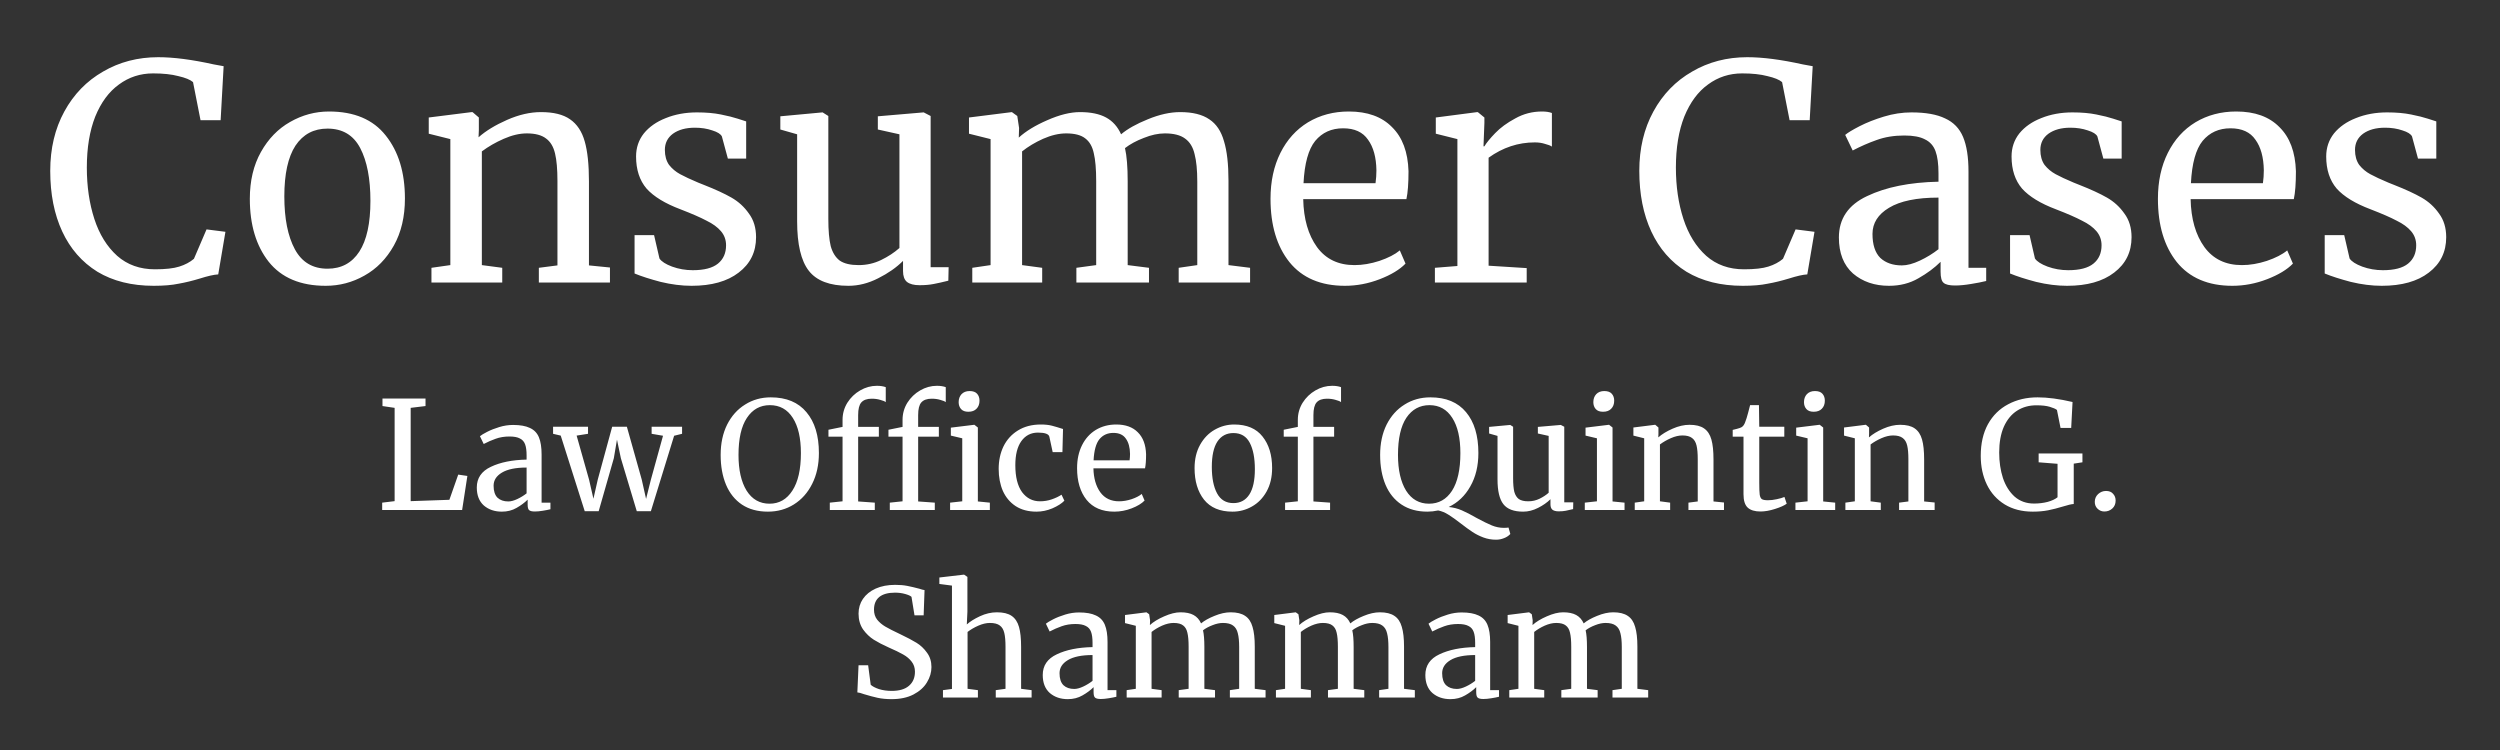 <svg xmlns="http://www.w3.org/2000/svg" width="1000" height="300" viewBox="0 0 1000 300" fill="none"><rect x="0" y="0" width="1000" height="300" fill="#333333" stroke="none"/><path d="M61.493 114.32C52.693 114.32 45.173 112.44 38.933 108.68C32.773 104.84 28.093 99.48 24.893 92.6C21.693 85.72 20.093 77.64 20.093 68.36C20.093 59.4 21.973 51.48 25.733 44.6C29.493 37.72 34.653 32.4 41.213 28.64C47.773 24.8 55.133 22.88 63.293 22.88C69.453 22.88 76.853 23.84 85.493 25.76L89.453 26.48L88.253 48.08H80.213L77.213 32.84C76.093 31.88 74.133 31.08 71.333 30.44C68.613 29.72 65.253 29.36 61.253 29.36C56.133 29.36 51.573 30.84 47.573 33.8C43.573 36.68 40.413 40.96 38.093 46.64C35.853 52.32 34.733 59.12 34.733 67.04C34.733 74.56 35.733 81.4 37.733 87.56C39.733 93.72 42.773 98.64 46.853 102.32C50.933 105.92 55.973 107.72 61.973 107.72C66.213 107.72 69.453 107.36 71.693 106.64C74.013 105.92 75.973 104.88 77.573 103.52L82.613 91.76L90.173 92.72L87.293 109.76C85.613 109.84 83.133 110.4 79.853 111.44C76.973 112.32 74.173 113 71.453 113.48C68.813 114.04 65.493 114.32 61.493 114.32ZM99.931 79.52C99.931 72.32 101.411 66.08 104.371 60.8C107.331 55.52 111.211 51.52 116.011 48.8C120.891 46 126.091 44.6 131.611 44.6C141.691 44.6 149.251 47.8 154.291 54.2C159.411 60.6 161.971 69 161.971 79.4C161.971 86.68 160.491 92.96 157.531 98.24C154.571 103.52 150.651 107.52 145.771 110.24C140.971 112.96 135.811 114.32 130.291 114.32C120.211 114.32 112.611 111.12 107.491 104.72C102.451 98.32 99.931 89.92 99.931 79.52ZM131.011 107.48C136.531 107.48 140.771 105.2 143.731 100.64C146.691 96.08 148.171 89.32 148.171 80.36C148.171 71.48 146.811 64.44 144.091 59.24C141.371 54.04 137.011 51.44 131.011 51.44C125.491 51.44 121.211 53.72 118.171 58.28C115.211 62.84 113.731 69.6 113.731 78.56C113.731 87.44 115.131 94.48 117.931 99.68C120.731 104.88 125.091 107.48 131.011 107.48ZM180.139 55.64L171.499 53.48V47L188.659 44.84H189.019L191.539 47V52.04L191.419 54.92C194.299 52.36 198.099 50.04 202.819 47.96C207.539 45.88 212.059 44.84 216.379 44.84C221.419 44.84 225.299 45.8 228.019 47.72C230.819 49.64 232.779 52.6 233.899 56.6C235.019 60.52 235.579 65.84 235.579 72.56V106.16L243.979 107V113H215.539V107.12L222.979 106.16V72.44C222.979 67.72 222.659 64.04 222.019 61.4C221.379 58.68 220.179 56.68 218.419 55.4C216.659 54.04 214.099 53.36 210.739 53.36C207.859 53.36 204.779 54.08 201.499 55.52C198.219 56.96 195.299 58.64 192.739 60.56V106.04L200.899 107.12V113H172.579V107.12L180.139 106.04V55.64ZM263.787 103.4C264.587 104.6 266.267 105.68 268.827 106.64C271.467 107.6 274.227 108.08 277.107 108.08C281.667 108.08 285.027 107.2 287.187 105.44C289.347 103.68 290.427 101.24 290.427 98.12C290.427 95.96 289.747 94.08 288.387 92.48C287.027 90.88 285.107 89.48 282.627 88.28C280.227 87 276.747 85.48 272.187 83.72C266.027 81.4 261.507 78.64 258.627 75.44C255.827 72.16 254.427 67.88 254.427 62.6C254.427 59.08 255.467 56 257.547 53.36C259.707 50.72 262.627 48.68 266.307 47.24C270.067 45.72 274.227 44.96 278.787 44.96C282.467 44.96 285.667 45.24 288.387 45.8C291.187 46.36 293.427 46.92 295.107 47.48C296.787 48.04 297.907 48.4 298.467 48.56V63.44H291.147L288.747 54.56C288.267 53.6 286.987 52.8 284.907 52.16C282.827 51.44 280.507 51.08 277.947 51.08C274.347 51.08 271.427 51.88 269.187 53.48C267.027 55.08 265.947 57.24 265.947 59.96C265.947 62.36 266.507 64.36 267.627 65.96C268.827 67.48 270.307 68.72 272.067 69.68C273.827 70.64 276.227 71.76 279.267 73.04L281.667 74C286.147 75.76 289.787 77.44 292.587 79.04C295.387 80.64 297.707 82.76 299.547 85.4C301.467 87.96 302.427 91.12 302.427 94.88C302.427 100.8 300.107 105.52 295.467 109.04C290.907 112.56 284.627 114.32 276.627 114.32C272.707 114.32 268.587 113.8 264.267 112.76C260.027 111.64 256.547 110.52 253.827 109.4V94.04H261.627L263.787 103.4ZM367.812 114.08C365.573 114.08 363.893 113.64 362.773 112.76C361.733 111.88 361.213 110.44 361.213 108.44V104.36C358.573 107 355.253 109.32 351.253 111.32C347.333 113.32 343.373 114.32 339.373 114.32C331.933 114.32 326.653 112.32 323.533 108.32C320.413 104.32 318.853 97.72 318.853 88.52V53.72L312.133 51.8V46.52L328.933 44.96H329.053L331.333 46.4V87.56C331.333 92.2 331.653 95.84 332.293 98.48C333.013 101.04 334.213 102.96 335.893 104.24C337.653 105.44 340.173 106.04 343.453 106.04C346.653 106.04 349.653 105.36 352.453 104C355.253 102.64 357.693 101.04 359.773 99.2V53.72L351.133 51.8V46.52L369.373 44.96H369.492L372.253 46.4V106.88H379.453L379.333 112.28C377.093 112.84 375.133 113.28 373.453 113.6C371.853 113.92 369.973 114.08 367.812 114.08ZM388.913 107.12L396.233 106.04V55.64L387.593 53.48V47L404.753 44.84L406.913 46.4L407.633 51.2L407.513 55.04C410.313 52.48 414.113 50.16 418.913 48.08C423.793 45.92 428.153 44.84 431.993 44.84C436.313 44.84 439.793 45.56 442.433 47C445.073 48.44 447.073 50.68 448.433 53.72C450.993 51.56 454.553 49.56 459.113 47.72C463.753 45.8 468.073 44.84 472.073 44.84C477.033 44.84 480.913 45.8 483.713 47.72C486.513 49.56 488.473 52.48 489.593 56.48C490.793 60.4 491.393 65.68 491.393 72.32V106.04L500.033 107.12V113H471.473V107.12L478.913 106.04V72.68C478.913 68.04 478.553 64.36 477.833 61.64C477.193 58.84 475.913 56.76 473.993 55.4C472.153 54.04 469.473 53.36 465.953 53.36C463.313 53.36 460.513 53.96 457.553 55.16C454.593 56.28 452.073 57.64 449.993 59.24C450.713 62.36 451.073 66.8 451.073 72.56V106.04L459.593 107.12V113H430.553V107.12L438.473 106.04V72.44C438.473 67.64 438.153 63.92 437.513 61.28C436.953 58.64 435.833 56.68 434.153 55.4C432.473 54.04 429.913 53.36 426.473 53.36C423.593 53.36 420.513 54.08 417.233 55.52C414.033 56.96 411.233 58.64 408.833 60.56V106.04L416.873 107.12V113H388.913V107.12ZM537.967 114.32C528.287 114.32 520.887 111.16 515.767 104.84C510.727 98.52 508.207 90.08 508.207 79.52C508.207 72.56 509.527 66.44 512.167 61.16C514.807 55.88 518.487 51.8 523.207 48.92C528.007 46.04 533.447 44.6 539.527 44.6C546.967 44.6 552.727 46.68 556.807 50.84C560.967 54.92 563.167 60.8 563.407 68.48C563.407 73.36 563.127 77.08 562.567 79.64H521.287C521.447 87.56 523.287 93.96 526.807 98.84C530.327 103.64 535.327 106.04 541.807 106.04C545.007 106.04 548.327 105.48 551.767 104.36C555.287 103.16 558.007 101.76 559.927 100.16L562.207 105.44C559.887 107.84 556.447 109.92 551.887 111.68C547.327 113.44 542.687 114.32 537.967 114.32ZM550.207 73.28C550.447 71.6 550.567 69.88 550.567 68.12C550.487 62.92 549.367 58.84 547.207 55.88C545.127 52.84 541.807 51.32 537.247 51.32C532.607 51.32 528.887 53 526.087 56.36C523.367 59.72 521.807 65.36 521.407 73.28H550.207ZM573.96 107.12L582.96 106.4V55.64L574.32 53.48V47L590.88 44.84H591.12L593.76 47V49.16L593.4 58.52H593.76C594.56 57.16 596 55.4 598.08 53.24C600.16 51.08 602.84 49.12 606.12 47.36C609.4 45.52 612.96 44.6 616.8 44.6C618.4 44.6 619.72 44.8 620.76 45.2V58.64C620.2 58.24 619.28 57.88 618 57.56C616.8 57.16 615.44 56.96 613.92 56.96C607.28 56.96 601.12 59 595.44 63.08V106.28L610.68 107.24V113H573.96V107.12ZM697.118 114.32C688.318 114.32 680.798 112.44 674.558 108.68C668.398 104.84 663.718 99.48 660.518 92.6C657.318 85.72 655.718 77.64 655.718 68.36C655.718 59.4 657.598 51.48 661.358 44.6C665.118 37.72 670.278 32.4 676.838 28.64C683.398 24.8 690.758 22.88 698.918 22.88C705.078 22.88 712.478 23.84 721.118 25.76L725.078 26.48L723.878 48.08H715.838L712.838 32.84C711.718 31.88 709.758 31.08 706.958 30.44C704.238 29.72 700.878 29.36 696.878 29.36C691.758 29.36 687.198 30.84 683.198 33.8C679.198 36.68 676.038 40.96 673.718 46.64C671.478 52.32 670.358 59.12 670.358 67.04C670.358 74.56 671.358 81.4 673.358 87.56C675.358 93.72 678.398 98.64 682.478 102.32C686.558 105.92 691.598 107.72 697.598 107.72C701.838 107.72 705.078 107.36 707.318 106.64C709.638 105.92 711.598 104.88 713.198 103.52L718.238 91.76L725.798 92.72L722.918 109.76C721.238 109.84 718.758 110.4 715.478 111.44C712.598 112.32 709.798 113 707.078 113.48C704.438 114.04 701.118 114.32 697.118 114.32ZM735.556 95C735.556 87.48 739.316 81.96 746.836 78.44C754.356 74.84 763.876 72.92 775.396 72.68V69.32C775.396 65.56 774.996 62.6 774.196 60.44C773.396 58.28 771.996 56.72 769.996 55.76C768.076 54.72 765.316 54.2 761.716 54.2C757.636 54.2 753.956 54.8 750.676 56C747.476 57.12 744.276 58.52 741.076 60.2L738.076 53.96C739.116 53.08 741.036 51.92 743.836 50.48C746.636 49.04 749.876 47.76 753.556 46.64C757.236 45.52 760.916 44.96 764.596 44.96C770.276 44.96 774.756 45.76 778.036 47.36C781.396 48.88 783.796 51.36 785.236 54.8C786.676 58.24 787.396 62.84 787.396 68.6V107.12H794.476V112.4C792.876 112.8 790.836 113.2 788.356 113.6C785.956 114 783.836 114.2 781.996 114.2C779.756 114.2 778.236 113.84 777.436 113.12C776.636 112.48 776.236 111 776.236 108.68V104.72C773.836 107.12 770.876 109.32 767.356 111.32C763.916 113.32 759.996 114.32 755.596 114.32C749.836 114.32 745.036 112.68 741.196 109.4C737.436 106.04 735.556 101.24 735.556 95ZM760.756 106.16C762.836 106.16 765.236 105.52 767.956 104.24C770.676 102.96 773.156 101.44 775.396 99.68V79.04C766.676 79.04 760.076 80.4 755.596 83.12C751.196 85.76 748.996 89.24 748.996 93.56C748.996 97.88 750.036 101.08 752.116 103.16C754.276 105.16 757.156 106.16 760.756 106.16ZM813.982 103.4C814.782 104.6 816.462 105.68 819.022 106.64C821.662 107.6 824.422 108.08 827.302 108.08C831.862 108.08 835.222 107.2 837.382 105.44C839.542 103.68 840.622 101.24 840.622 98.12C840.622 95.96 839.942 94.08 838.582 92.48C837.222 90.88 835.302 89.48 832.822 88.28C830.422 87 826.942 85.48 822.382 83.72C816.222 81.4 811.702 78.64 808.822 75.44C806.022 72.16 804.622 67.88 804.622 62.6C804.622 59.08 805.662 56 807.742 53.36C809.902 50.72 812.822 48.68 816.502 47.24C820.262 45.72 824.422 44.96 828.982 44.96C832.662 44.96 835.862 45.24 838.582 45.8C841.382 46.36 843.622 46.92 845.302 47.48C846.982 48.04 848.102 48.4 848.662 48.56V63.44H841.342L838.942 54.56C838.462 53.6 837.182 52.8 835.102 52.16C833.022 51.44 830.702 51.08 828.142 51.08C824.542 51.08 821.622 51.88 819.382 53.48C817.222 55.08 816.142 57.24 816.142 59.96C816.142 62.36 816.702 64.36 817.822 65.96C819.022 67.48 820.502 68.72 822.262 69.68C824.022 70.64 826.422 71.76 829.462 73.04L831.862 74C836.342 75.76 839.982 77.44 842.782 79.04C845.582 80.64 847.902 82.76 849.742 85.4C851.662 87.96 852.622 91.12 852.622 94.88C852.622 100.8 850.302 105.52 845.662 109.04C841.102 112.56 834.822 114.32 826.822 114.32C822.902 114.32 818.782 113.8 814.462 112.76C810.222 111.64 806.742 110.52 804.022 109.4V94.04H811.822L813.982 103.4ZM892.928 114.32C883.248 114.32 875.848 111.16 870.728 104.84C865.688 98.52 863.168 90.08 863.168 79.52C863.168 72.56 864.488 66.44 867.128 61.16C869.768 55.88 873.448 51.8 878.168 48.92C882.968 46.04 888.408 44.6 894.488 44.6C901.928 44.6 907.688 46.68 911.768 50.84C915.928 54.92 918.128 60.8 918.368 68.48C918.368 73.36 918.088 77.08 917.528 79.64H876.248C876.408 87.56 878.248 93.96 881.768 98.84C885.288 103.64 890.288 106.04 896.768 106.04C899.968 106.04 903.288 105.48 906.728 104.36C910.248 103.16 912.968 101.76 914.888 100.16L917.168 105.44C914.848 107.84 911.408 109.92 906.848 111.68C902.288 113.44 897.648 114.32 892.928 114.32ZM905.168 73.28C905.408 71.6 905.528 69.88 905.528 68.12C905.448 62.92 904.328 58.84 902.168 55.88C900.088 52.84 896.768 51.32 892.208 51.32C887.568 51.32 883.848 53 881.048 56.36C878.328 59.72 876.768 65.36 876.368 73.28H905.168ZM939.841 103.4C940.641 104.6 942.321 105.68 944.881 106.64C947.521 107.6 950.281 108.08 953.161 108.08C957.721 108.08 961.081 107.2 963.241 105.44C965.401 103.68 966.481 101.24 966.481 98.12C966.481 95.96 965.801 94.08 964.441 92.48C963.081 90.88 961.161 89.48 958.681 88.28C956.281 87 952.801 85.48 948.241 83.72C942.081 81.4 937.561 78.64 934.681 75.44C931.881 72.16 930.481 67.88 930.481 62.6C930.481 59.08 931.521 56 933.601 53.36C935.761 50.72 938.681 48.68 942.361 47.24C946.121 45.72 950.281 44.96 954.841 44.96C958.521 44.96 961.721 45.24 964.441 45.8C967.241 46.36 969.481 46.92 971.161 47.48C972.841 48.04 973.961 48.4 974.521 48.56V63.44H967.201L964.801 54.56C964.321 53.6 963.041 52.8 960.961 52.16C958.881 51.44 956.561 51.08 954.001 51.08C950.401 51.08 947.481 51.88 945.241 53.48C943.081 55.08 942.001 57.24 942.001 59.96C942.001 62.36 942.561 64.36 943.681 65.96C944.881 67.48 946.361 68.72 948.121 69.68C949.881 70.64 952.281 71.76 955.321 73.04L957.721 74C962.201 75.76 965.841 77.44 968.641 79.04C971.441 80.64 973.761 82.76 975.601 85.4C977.521 87.96 978.481 91.12 978.481 94.88C978.481 100.8 976.161 105.52 971.521 109.04C966.961 112.56 960.681 114.32 952.681 114.32C948.761 114.32 944.641 113.8 940.321 112.76C936.081 111.64 932.601 110.52 929.881 109.4V94.04H937.681L939.841 103.4Z" fill="white"></path><path d="M157.85 163.14L152.99 162.42V159.42H170.21V162.42L164.27 163.14V200.46L179.75 199.92L183.29 189.84L186.95 190.38L184.85 204H152.87V201.06L157.85 200.46V163.14ZM190.718 195C190.718 191.24 192.598 188.48 196.358 186.72C200.118 184.92 204.878 183.96 210.638 183.84V182.16C210.638 180.28 210.438 178.8 210.038 177.72C209.638 176.64 208.938 175.86 207.938 175.38C206.978 174.86 205.598 174.6 203.798 174.6C201.758 174.6 199.918 174.9 198.278 175.5C196.678 176.06 195.078 176.76 193.478 177.6L191.978 174.48C192.498 174.04 193.458 173.46 194.858 172.74C196.258 172.02 197.878 171.38 199.718 170.82C201.558 170.26 203.398 169.98 205.238 169.98C208.078 169.98 210.318 170.38 211.958 171.18C213.638 171.94 214.838 173.18 215.558 174.9C216.278 176.62 216.638 178.92 216.638 181.8V201.06H220.178V203.7C219.378 203.9 218.358 204.1 217.118 204.3C215.918 204.5 214.858 204.6 213.938 204.6C212.818 204.6 212.058 204.42 211.658 204.06C211.258 203.74 211.058 203 211.058 201.84V199.86C209.858 201.06 208.378 202.16 206.618 203.16C204.898 204.16 202.938 204.66 200.738 204.66C197.858 204.66 195.458 203.84 193.538 202.2C191.658 200.52 190.718 198.12 190.718 195ZM203.318 200.58C204.358 200.58 205.558 200.26 206.918 199.62C208.278 198.98 209.518 198.22 210.638 197.34V187.02C206.278 187.02 202.978 187.7 200.738 189.06C198.538 190.38 197.438 192.12 197.438 194.28C197.438 196.44 197.958 198.04 198.998 199.08C200.078 200.08 201.518 200.58 203.318 200.58ZM221.23 170.7H235.21V173.52L230.65 174.24L235.63 191.88L237.37 199.5L239.11 191.82L244.87 170.7H250.75L256.69 191.82L258.43 199.56L260.35 191.88L265.21 174.3L260.65 173.52V170.7H272.83V173.52L269.65 174.3L260.35 204.48H254.71L248.35 183.3L246.79 175.86L245.53 183.3L239.47 204.48H233.89L224.29 174.24L221.23 173.52V170.7ZM307.161 204.66C303.081 204.66 299.621 203.72 296.781 201.84C293.981 199.96 291.861 197.32 290.421 193.92C288.981 190.48 288.261 186.5 288.261 181.98C288.261 177.38 289.121 173.34 290.841 169.86C292.601 166.38 295.001 163.7 298.041 161.82C301.081 159.9 304.501 158.94 308.301 158.94C314.541 158.94 319.301 160.92 322.581 164.88C325.901 168.8 327.561 174.24 327.561 181.2C327.561 185.88 326.661 190 324.861 193.56C323.101 197.08 320.661 199.82 317.541 201.78C314.461 203.7 311.001 204.66 307.161 204.66ZM307.941 162.06C304.061 162.06 301.001 163.76 298.761 167.16C296.521 170.52 295.401 175.46 295.401 181.98C295.401 187.98 296.481 192.74 298.641 196.26C300.841 199.74 303.901 201.48 307.821 201.48C311.661 201.48 314.701 199.74 316.941 196.26C319.221 192.78 320.361 187.78 320.361 181.26C320.361 175.22 319.281 170.52 317.121 167.16C314.961 163.76 311.901 162.06 307.941 162.06ZM337.021 174.66H331.381V171.9L337.021 170.76V167.94C337.021 165.46 337.661 163.18 338.941 161.1C340.261 159.02 341.961 157.38 344.041 156.18C346.161 154.94 348.401 154.32 350.761 154.32C352.121 154.32 353.301 154.5 354.301 154.86V160.86C353.941 160.54 353.221 160.24 352.141 159.96C351.101 159.64 349.941 159.48 348.661 159.48C346.781 159.48 345.401 159.98 344.521 160.98C343.681 161.94 343.261 163.62 343.261 166.02V170.76H351.541V174.66H343.261V200.58L349.921 201.06V204H331.921V201.06L337.021 200.52V174.66ZM361.021 174.66H355.381V171.9L361.021 170.76V167.94C361.021 165.46 361.661 163.18 362.941 161.1C364.261 159.02 365.961 157.38 368.041 156.18C370.161 154.94 372.401 154.32 374.761 154.32C376.121 154.32 377.301 154.5 378.301 154.86V160.86C377.941 160.54 377.221 160.24 376.141 159.96C375.101 159.64 373.941 159.48 372.661 159.48C370.781 159.48 369.401 159.98 368.521 160.98C367.681 161.94 367.261 163.62 367.261 166.02V170.76H375.541V174.66H367.261V200.58L373.921 201.06V204H355.921V201.06L361.021 200.52V174.66ZM387.301 164.7C386.021 164.7 385.061 164.34 384.421 163.62C383.781 162.9 383.461 161.98 383.461 160.86C383.461 159.58 383.841 158.52 384.601 157.68C385.401 156.84 386.481 156.42 387.841 156.42C389.201 156.42 390.201 156.78 390.841 157.5C391.481 158.22 391.801 159.14 391.801 160.26C391.801 161.62 391.401 162.7 390.601 163.5C389.841 164.3 388.761 164.7 387.361 164.7H387.301ZM384.901 175.32L380.341 174.24V171.06L389.641 169.92H389.761L391.141 171V200.58L395.941 201.06V204H380.041V201.06L384.901 200.52V175.32ZM399.47 187.56C399.47 184.24 400.11 181.24 401.39 178.56C402.71 175.88 404.63 173.76 407.15 172.2C409.71 170.6 412.77 169.8 416.33 169.8C418.05 169.8 419.53 169.96 420.77 170.28C422.01 170.6 423.49 171.04 425.21 171.6L424.97 180.84H421.07L419.75 174.72C419.51 173.6 417.99 173.04 415.19 173.04C412.39 173.04 410.17 174.18 408.53 176.46C406.93 178.7 406.13 181.9 406.13 186.06C406.13 190.78 407.03 194.38 408.83 196.86C410.67 199.3 413.05 200.52 415.97 200.52C417.65 200.52 419.23 200.26 420.71 199.74C422.23 199.22 423.53 198.6 424.61 197.88L425.75 200.28C424.67 201.4 423.07 202.42 420.95 203.34C418.87 204.22 416.75 204.66 414.59 204.66C411.31 204.66 408.53 203.92 406.25 202.44C404.01 200.96 402.31 198.94 401.15 196.38C400.03 193.78 399.47 190.84 399.47 187.56ZM445.712 204.66C440.872 204.66 437.172 203.08 434.612 199.92C432.092 196.76 430.832 192.54 430.832 187.26C430.832 183.78 431.492 180.72 432.812 178.08C434.132 175.44 435.972 173.4 438.332 171.96C440.732 170.52 443.452 169.8 446.492 169.8C450.212 169.8 453.092 170.84 455.132 172.92C457.212 174.96 458.312 177.9 458.432 181.74C458.432 184.18 458.292 186.04 458.012 187.32H437.372C437.452 191.28 438.372 194.48 440.132 196.92C441.892 199.32 444.392 200.52 447.632 200.52C449.232 200.52 450.892 200.24 452.612 199.68C454.372 199.08 455.732 198.38 456.692 197.58L457.832 200.22C456.672 201.42 454.952 202.46 452.672 203.34C450.392 204.22 448.072 204.66 445.712 204.66ZM451.832 184.14C451.952 183.3 452.012 182.44 452.012 181.56C451.972 178.96 451.412 176.92 450.332 175.44C449.292 173.92 447.632 173.16 445.352 173.16C443.032 173.16 441.172 174 439.772 175.68C438.412 177.36 437.632 180.18 437.432 184.14H451.832ZM477.827 187.26C477.827 183.66 478.567 180.54 480.047 177.9C481.527 175.26 483.467 173.26 485.867 171.9C488.307 170.5 490.907 169.8 493.667 169.8C498.707 169.8 502.487 171.4 505.007 174.6C507.567 177.8 508.847 182 508.847 187.2C508.847 190.84 508.107 193.98 506.627 196.62C505.147 199.26 503.187 201.26 500.747 202.62C498.347 203.98 495.767 204.66 493.007 204.66C487.967 204.66 484.167 203.06 481.607 199.86C479.087 196.66 477.827 192.46 477.827 187.26ZM493.367 201.24C496.127 201.24 498.247 200.1 499.727 197.82C501.207 195.54 501.947 192.16 501.947 187.68C501.947 183.24 501.267 179.72 499.907 177.12C498.547 174.52 496.367 173.22 493.367 173.22C490.607 173.22 488.467 174.36 486.947 176.64C485.467 178.92 484.727 182.3 484.727 186.78C484.727 191.22 485.427 194.74 486.827 197.34C488.227 199.94 490.407 201.24 493.367 201.24ZM519.131 174.66H513.491V171.9L519.131 170.76V167.94C519.131 165.46 519.771 163.18 521.051 161.1C522.371 159.02 524.071 157.38 526.151 156.18C528.271 154.94 530.511 154.32 532.871 154.32C534.231 154.32 535.411 154.5 536.411 154.86V160.86C536.051 160.54 535.331 160.24 534.251 159.96C533.211 159.64 532.051 159.48 530.771 159.48C528.891 159.48 527.511 159.98 526.631 160.98C525.791 161.94 525.371 163.62 525.371 166.02V170.76H533.651V174.66H525.371V200.58L532.031 201.06V204H514.031V201.06L519.131 200.52V174.66ZM598.433 215.88C596.633 215.88 594.933 215.58 593.333 214.98C591.733 214.38 590.273 213.64 588.953 212.76C587.673 211.92 586.133 210.8 584.333 209.4C582.373 207.88 580.713 206.7 579.353 205.86C578.033 205.02 576.673 204.46 575.273 204.18C573.793 204.5 572.353 204.66 570.953 204.66C566.913 204.66 563.473 203.72 560.633 201.84C557.793 199.96 555.653 197.32 554.213 193.92C552.773 190.48 552.053 186.5 552.053 181.98C552.053 177.38 552.913 173.34 554.633 169.86C556.393 166.38 558.793 163.7 561.833 161.82C564.873 159.9 568.313 158.94 572.153 158.94C578.393 158.94 583.153 160.92 586.433 164.88C589.713 168.8 591.353 174.24 591.353 181.2C591.353 186.36 590.273 190.82 588.113 194.58C585.993 198.34 583.113 201.08 579.473 202.8C581.273 202.96 583.013 203.4 584.693 204.12C586.373 204.84 588.353 205.86 590.633 207.18C593.153 208.54 595.193 209.54 596.753 210.18C598.313 210.82 599.913 211.14 601.553 211.14C602.233 211.14 602.853 211.1 603.413 211.02L604.133 213.6C603.413 214.36 602.553 214.92 601.553 215.28C600.553 215.68 599.513 215.88 598.433 215.88ZM571.613 201.48C575.493 201.48 578.553 199.76 580.793 196.32C583.033 192.84 584.153 187.82 584.153 181.26C584.153 175.22 583.073 170.52 580.913 167.16C578.753 163.76 575.713 162.06 571.793 162.06C567.913 162.06 564.833 163.74 562.553 167.1C560.313 170.46 559.193 175.42 559.193 181.98C559.193 187.98 560.273 192.74 562.433 196.26C564.633 199.74 567.693 201.48 571.613 201.48ZM623.486 204.54C622.366 204.54 621.526 204.32 620.966 203.88C620.446 203.44 620.186 202.72 620.186 201.72V199.68C618.866 201 617.206 202.16 615.206 203.16C613.246 204.16 611.266 204.66 609.266 204.66C605.546 204.66 602.906 203.66 601.346 201.66C599.786 199.66 599.006 196.36 599.006 191.76V174.36L595.646 173.4V170.76L604.046 169.98H604.106L605.246 170.7V191.28C605.246 193.6 605.406 195.42 605.726 196.74C606.086 198.02 606.686 198.98 607.526 199.62C608.406 200.22 609.666 200.52 611.306 200.52C612.906 200.52 614.406 200.18 615.806 199.5C617.206 198.82 618.426 198.02 619.466 197.1V174.36L615.146 173.4V170.76L624.266 169.98H624.326L625.706 170.7V200.94H629.306L629.246 203.64C628.126 203.92 627.146 204.14 626.306 204.3C625.506 204.46 624.566 204.54 623.486 204.54ZM641.176 164.7C639.896 164.7 638.936 164.34 638.296 163.62C637.656 162.9 637.336 161.98 637.336 160.86C637.336 159.58 637.716 158.52 638.476 157.68C639.276 156.84 640.356 156.42 641.716 156.42C643.076 156.42 644.076 156.78 644.716 157.5C645.356 158.22 645.676 159.14 645.676 160.26C645.676 161.62 645.276 162.7 644.476 163.5C643.716 164.3 642.636 164.7 641.236 164.7H641.176ZM638.776 175.32L634.216 174.24V171.06L643.516 169.92H643.636L645.016 171V200.58L649.816 201.06V204H633.916V201.06L638.776 200.52V175.32ZM657.677 175.32L653.357 174.24V171L661.937 169.92H662.117L663.377 171V173.52L663.317 174.96C664.757 173.68 666.657 172.52 669.017 171.48C671.377 170.44 673.637 169.92 675.797 169.92C678.317 169.92 680.257 170.4 681.617 171.36C683.017 172.32 683.997 173.8 684.557 175.8C685.117 177.76 685.397 180.42 685.397 183.78V200.58L689.597 201V204H675.377V201.06L679.097 200.58V183.72C679.097 181.36 678.937 179.52 678.617 178.2C678.297 176.84 677.697 175.84 676.817 175.2C675.937 174.52 674.657 174.18 672.977 174.18C671.537 174.18 669.997 174.54 668.357 175.26C666.717 175.98 665.257 176.82 663.977 177.78V200.52L668.057 201.06V204H653.897V201.06L657.677 200.52V175.32ZM704.181 204.6C701.901 204.6 700.201 204.08 699.081 203.04C697.961 202 697.401 200.22 697.401 197.7V174.66H693.081V171.96C693.281 171.92 693.841 171.78 694.761 171.54C695.681 171.3 696.301 171.08 696.621 170.88C697.261 170.52 697.761 169.8 698.121 168.72C698.441 167.96 698.821 166.74 699.261 165.06C699.701 163.38 699.961 162.38 700.041 162.06H703.581L703.701 170.7H713.721V174.66H703.701V193.08C703.701 195.36 703.761 196.96 703.881 197.88C704.041 198.8 704.341 199.4 704.781 199.68C705.261 199.96 706.061 200.1 707.181 200.1C708.261 200.1 709.441 199.96 710.721 199.68C712.041 199.4 713.061 199.1 713.781 198.78L714.681 201.48C713.721 202.2 712.161 202.9 710.001 203.58C707.881 204.26 705.941 204.6 704.181 204.6ZM725.434 164.7C724.154 164.7 723.194 164.34 722.554 163.62C721.914 162.9 721.594 161.98 721.594 160.86C721.594 159.58 721.974 158.52 722.734 157.68C723.534 156.84 724.614 156.42 725.974 156.42C727.334 156.42 728.334 156.78 728.974 157.5C729.614 158.22 729.934 159.14 729.934 160.26C729.934 161.62 729.534 162.7 728.734 163.5C727.974 164.3 726.894 164.7 725.494 164.7H725.434ZM723.034 175.32L718.474 174.24V171.06L727.774 169.92H727.894L729.274 171V200.58L734.074 201.06V204H718.174V201.06L723.034 200.52V175.32ZM741.935 175.32L737.615 174.24V171L746.195 169.92H746.375L747.635 171V173.52L747.575 174.96C749.015 173.68 750.915 172.52 753.275 171.48C755.635 170.44 757.895 169.92 760.055 169.92C762.575 169.92 764.515 170.4 765.875 171.36C767.275 172.32 768.255 173.8 768.815 175.8C769.375 177.76 769.655 180.42 769.655 183.78V200.58L773.855 201V204H759.635V201.06L763.355 200.58V183.72C763.355 181.36 763.195 179.52 762.875 178.2C762.555 176.84 761.955 175.84 761.075 175.2C760.195 174.52 758.915 174.18 757.235 174.18C755.795 174.18 754.255 174.54 752.615 175.26C750.975 175.98 749.515 176.82 748.235 177.78V200.52L752.315 201.06V204H738.155V201.06L741.935 200.52V175.32ZM813.117 204.66C808.797 204.66 805.057 203.7 801.897 201.78C798.777 199.86 796.397 197.22 794.757 193.86C793.117 190.46 792.297 186.62 792.297 182.34C792.297 177.42 793.257 173.2 795.177 169.68C797.137 166.16 799.837 163.5 803.277 161.7C806.717 159.86 810.637 158.94 815.037 158.94C819.077 158.94 823.737 159.56 829.017 160.8L828.477 171.18H824.217L822.777 163.98C822.217 163.54 821.257 163.12 819.897 162.72C818.577 162.32 816.797 162.12 814.557 162.12C811.637 162.12 809.057 162.84 806.817 164.28C804.577 165.72 802.817 167.86 801.537 170.7C800.297 173.54 799.677 176.98 799.677 181.02C799.677 184.74 800.177 188.14 801.177 191.22C802.217 194.3 803.777 196.78 805.857 198.66C807.977 200.5 810.557 201.42 813.597 201.42C815.517 201.42 817.337 201.2 819.057 200.76C820.777 200.28 822.097 199.66 823.017 198.9V185.52L815.457 184.92V181.38H832.977V184.92L829.497 185.46V201.6C828.617 201.64 827.157 201.98 825.117 202.62C823.037 203.26 821.077 203.76 819.237 204.12C817.397 204.48 815.357 204.66 813.117 204.66ZM841.751 204.6C840.711 204.6 839.811 204.24 839.051 203.52C838.291 202.8 837.911 201.88 837.911 200.76C837.911 199.52 838.351 198.48 839.231 197.64C840.151 196.8 841.211 196.38 842.411 196.38C843.651 196.38 844.591 196.76 845.231 197.52C845.911 198.24 846.251 199.14 846.251 200.22C846.251 201.54 845.811 202.6 844.931 203.4C844.051 204.2 842.991 204.6 841.751 204.6ZM356.619 279.66C354.539 279.66 352.679 279.48 351.039 279.12C349.399 278.76 347.599 278.28 345.639 277.68C344.439 277.24 343.539 277 342.939 276.96L343.419 266.1H347.259L348.279 273.9C348.959 274.54 350.059 275.12 351.579 275.64C353.139 276.12 354.839 276.36 356.679 276.36C359.719 276.36 362.019 275.68 363.579 274.32C365.179 272.96 365.979 271.08 365.979 268.68C365.979 267.12 365.539 265.78 364.659 264.66C363.819 263.54 362.679 262.58 361.239 261.78C359.839 260.98 357.899 260.04 355.419 258.96C353.179 257.96 351.219 256.94 349.539 255.9C347.899 254.86 346.459 253.48 345.219 251.76C344.019 250 343.419 247.9 343.419 245.46C343.419 243.26 343.999 241.3 345.159 239.58C346.359 237.82 348.059 236.44 350.259 235.44C352.499 234.44 355.099 233.94 358.059 233.94C359.899 233.94 361.519 234.08 362.919 234.36C364.359 234.64 365.979 235.02 367.779 235.5C368.579 235.78 369.259 235.96 369.819 236.04L369.459 246.12H365.799L364.599 238.74C364.199 238.34 363.359 237.96 362.079 237.6C360.839 237.24 359.479 237.06 357.999 237.06C355.239 237.06 353.139 237.64 351.699 238.8C350.299 239.96 349.599 241.64 349.599 243.84C349.599 245.44 350.019 246.78 350.859 247.86C351.739 248.94 352.819 249.86 354.099 250.62C355.379 251.38 357.419 252.42 360.219 253.74C362.819 254.98 364.939 256.1 366.579 257.1C368.219 258.1 369.619 259.42 370.779 261.06C371.979 262.66 372.579 264.58 372.579 266.82C372.579 268.94 371.979 270.98 370.779 272.94C369.619 274.9 367.819 276.52 365.379 277.8C362.979 279.04 360.059 279.66 356.619 279.66ZM380.784 234.24L375.744 233.58V231L385.524 229.86H385.644L386.964 230.76V244.68L386.724 249.78C388.004 248.62 389.764 247.52 392.004 246.48C394.244 245.44 396.504 244.92 398.784 244.92C401.304 244.92 403.264 245.4 404.664 246.36C406.064 247.32 407.044 248.8 407.604 250.8C408.164 252.76 408.444 255.42 408.444 258.78V275.52L412.644 276.06V279H398.304V276.06L402.204 275.52V258.72C402.204 256.36 402.044 254.52 401.724 253.2C401.404 251.84 400.804 250.84 399.924 250.2C399.044 249.52 397.724 249.18 395.964 249.18C394.524 249.18 392.984 249.54 391.344 250.26C389.704 250.98 388.264 251.82 387.024 252.78V275.52L391.164 276.06V279H377.184V276.06L380.784 275.58V234.24ZM417.095 270C417.095 266.24 418.975 263.48 422.735 261.72C426.495 259.92 431.255 258.96 437.015 258.84V257.16C437.015 255.28 436.815 253.8 436.415 252.72C436.015 251.64 435.315 250.86 434.315 250.38C433.355 249.86 431.975 249.6 430.175 249.6C428.135 249.6 426.295 249.9 424.655 250.5C423.055 251.06 421.455 251.76 419.855 252.6L418.355 249.48C418.875 249.04 419.835 248.46 421.235 247.74C422.635 247.02 424.255 246.38 426.095 245.82C427.935 245.26 429.775 244.98 431.615 244.98C434.455 244.98 436.695 245.38 438.335 246.18C440.015 246.94 441.215 248.18 441.935 249.9C442.655 251.62 443.015 253.92 443.015 256.8V276.06H446.555V278.7C445.755 278.9 444.735 279.1 443.495 279.3C442.295 279.5 441.235 279.6 440.315 279.6C439.195 279.6 438.435 279.42 438.035 279.06C437.635 278.74 437.435 278 437.435 276.84V274.86C436.235 276.06 434.755 277.16 432.995 278.16C431.275 279.16 429.315 279.66 427.115 279.66C424.235 279.66 421.835 278.84 419.915 277.2C418.035 275.52 417.095 273.12 417.095 270ZM429.695 275.58C430.735 275.58 431.935 275.26 433.295 274.62C434.655 273.98 435.895 273.22 437.015 272.34V262.02C432.655 262.02 429.355 262.7 427.115 264.06C424.915 265.38 423.815 267.12 423.815 269.28C423.815 271.44 424.335 273.04 425.375 274.08C426.455 275.08 427.895 275.58 429.695 275.58ZM450.667 276.06L454.327 275.52V250.32L450.007 249.24V246L458.587 244.92L459.667 245.7L460.027 248.1L459.967 250.02C461.367 248.74 463.267 247.58 465.667 246.54C468.107 245.46 470.287 244.92 472.207 244.92C474.367 244.92 476.107 245.28 477.427 246C478.747 246.72 479.747 247.84 480.427 249.36C481.707 248.28 483.487 247.28 485.767 246.36C488.087 245.4 490.247 244.92 492.247 244.92C494.727 244.92 496.667 245.4 498.067 246.36C499.467 247.28 500.447 248.74 501.007 250.74C501.607 252.7 501.907 255.34 501.907 258.66V275.52L506.227 276.06V279H491.947V276.06L495.667 275.52V258.84C495.667 256.52 495.487 254.68 495.127 253.32C494.807 251.92 494.167 250.88 493.207 250.2C492.287 249.52 490.947 249.18 489.187 249.18C487.867 249.18 486.467 249.48 484.987 250.08C483.507 250.64 482.247 251.32 481.207 252.12C481.567 253.68 481.747 255.9 481.747 258.78V275.52L486.007 276.06V279H471.487V276.06L475.447 275.52V258.72C475.447 256.32 475.287 254.46 474.967 253.14C474.687 251.82 474.127 250.84 473.287 250.2C472.447 249.52 471.167 249.18 469.447 249.18C468.007 249.18 466.467 249.54 464.827 250.26C463.227 250.98 461.827 251.82 460.627 252.78V275.52L464.647 276.06V279H450.667V276.06ZM510.374 276.06L514.034 275.52V250.32L509.714 249.24V246L518.294 244.92L519.374 245.7L519.734 248.1L519.674 250.02C521.074 248.74 522.974 247.58 525.374 246.54C527.814 245.46 529.994 244.92 531.914 244.92C534.074 244.92 535.814 245.28 537.134 246C538.454 246.72 539.454 247.84 540.134 249.36C541.414 248.28 543.194 247.28 545.474 246.36C547.794 245.4 549.954 244.92 551.954 244.92C554.434 244.92 556.374 245.4 557.774 246.36C559.174 247.28 560.154 248.74 560.714 250.74C561.314 252.7 561.614 255.34 561.614 258.66V275.52L565.934 276.06V279H551.654V276.06L555.374 275.52V258.84C555.374 256.52 555.194 254.68 554.834 253.32C554.514 251.92 553.874 250.88 552.914 250.2C551.994 249.52 550.654 249.18 548.894 249.18C547.574 249.18 546.174 249.48 544.694 250.08C543.214 250.64 541.954 251.32 540.914 252.12C541.274 253.68 541.454 255.9 541.454 258.78V275.52L545.714 276.06V279H531.194V276.06L535.154 275.52V258.72C535.154 256.32 534.994 254.46 534.674 253.14C534.394 251.82 533.834 250.84 532.994 250.2C532.154 249.52 530.874 249.18 529.154 249.18C527.714 249.18 526.174 249.54 524.534 250.26C522.934 250.98 521.534 251.82 520.334 252.78V275.52L524.354 276.06V279H510.374V276.06ZM570.141 270C570.141 266.24 572.021 263.48 575.781 261.72C579.541 259.92 584.301 258.96 590.061 258.84V257.16C590.061 255.28 589.861 253.8 589.461 252.72C589.061 251.64 588.361 250.86 587.361 250.38C586.401 249.86 585.021 249.6 583.221 249.6C581.181 249.6 579.341 249.9 577.701 250.5C576.101 251.06 574.501 251.76 572.901 252.6L571.401 249.48C571.921 249.04 572.881 248.46 574.281 247.74C575.681 247.02 577.301 246.38 579.141 245.82C580.981 245.26 582.821 244.98 584.661 244.98C587.501 244.98 589.741 245.38 591.381 246.18C593.061 246.94 594.261 248.18 594.981 249.9C595.701 251.62 596.061 253.92 596.061 256.8V276.06H599.601V278.7C598.801 278.9 597.781 279.1 596.541 279.3C595.341 279.5 594.281 279.6 593.361 279.6C592.241 279.6 591.481 279.42 591.081 279.06C590.681 278.74 590.481 278 590.481 276.84V274.86C589.281 276.06 587.801 277.16 586.041 278.16C584.321 279.16 582.361 279.66 580.161 279.66C577.281 279.66 574.881 278.84 572.961 277.2C571.081 275.52 570.141 273.12 570.141 270ZM582.741 275.58C583.781 275.58 584.981 275.26 586.341 274.62C587.701 273.98 588.941 273.22 590.061 272.34V262.02C585.701 262.02 582.401 262.7 580.161 264.06C577.961 265.38 576.861 267.12 576.861 269.28C576.861 271.44 577.381 273.04 578.421 274.08C579.501 275.08 580.941 275.58 582.741 275.58ZM603.714 276.06L607.374 275.52V250.32L603.054 249.24V246L611.634 244.92L612.714 245.7L613.074 248.1L613.014 250.02C614.414 248.74 616.314 247.58 618.714 246.54C621.154 245.46 623.334 244.92 625.254 244.92C627.414 244.92 629.154 245.28 630.474 246C631.794 246.72 632.794 247.84 633.474 249.36C634.754 248.28 636.534 247.28 638.814 246.36C641.134 245.4 643.294 244.92 645.294 244.92C647.774 244.92 649.714 245.4 651.114 246.36C652.514 247.28 653.494 248.74 654.054 250.74C654.654 252.7 654.954 255.34 654.954 258.66V275.52L659.274 276.06V279H644.994V276.06L648.714 275.52V258.84C648.714 256.52 648.534 254.68 648.174 253.32C647.854 251.92 647.214 250.88 646.254 250.2C645.334 249.52 643.994 249.18 642.234 249.18C640.914 249.18 639.514 249.48 638.034 250.08C636.554 250.64 635.294 251.32 634.254 252.12C634.614 253.68 634.794 255.9 634.794 258.78V275.52L639.054 276.06V279H624.534V276.06L628.494 275.52V258.72C628.494 256.32 628.334 254.46 628.014 253.14C627.734 251.82 627.174 250.84 626.334 250.2C625.494 249.52 624.214 249.18 622.494 249.18C621.054 249.18 619.514 249.54 617.874 250.26C616.274 250.98 614.874 251.82 613.674 252.78V275.52L617.694 276.06V279H603.714V276.06Z" fill="white"></path></svg>